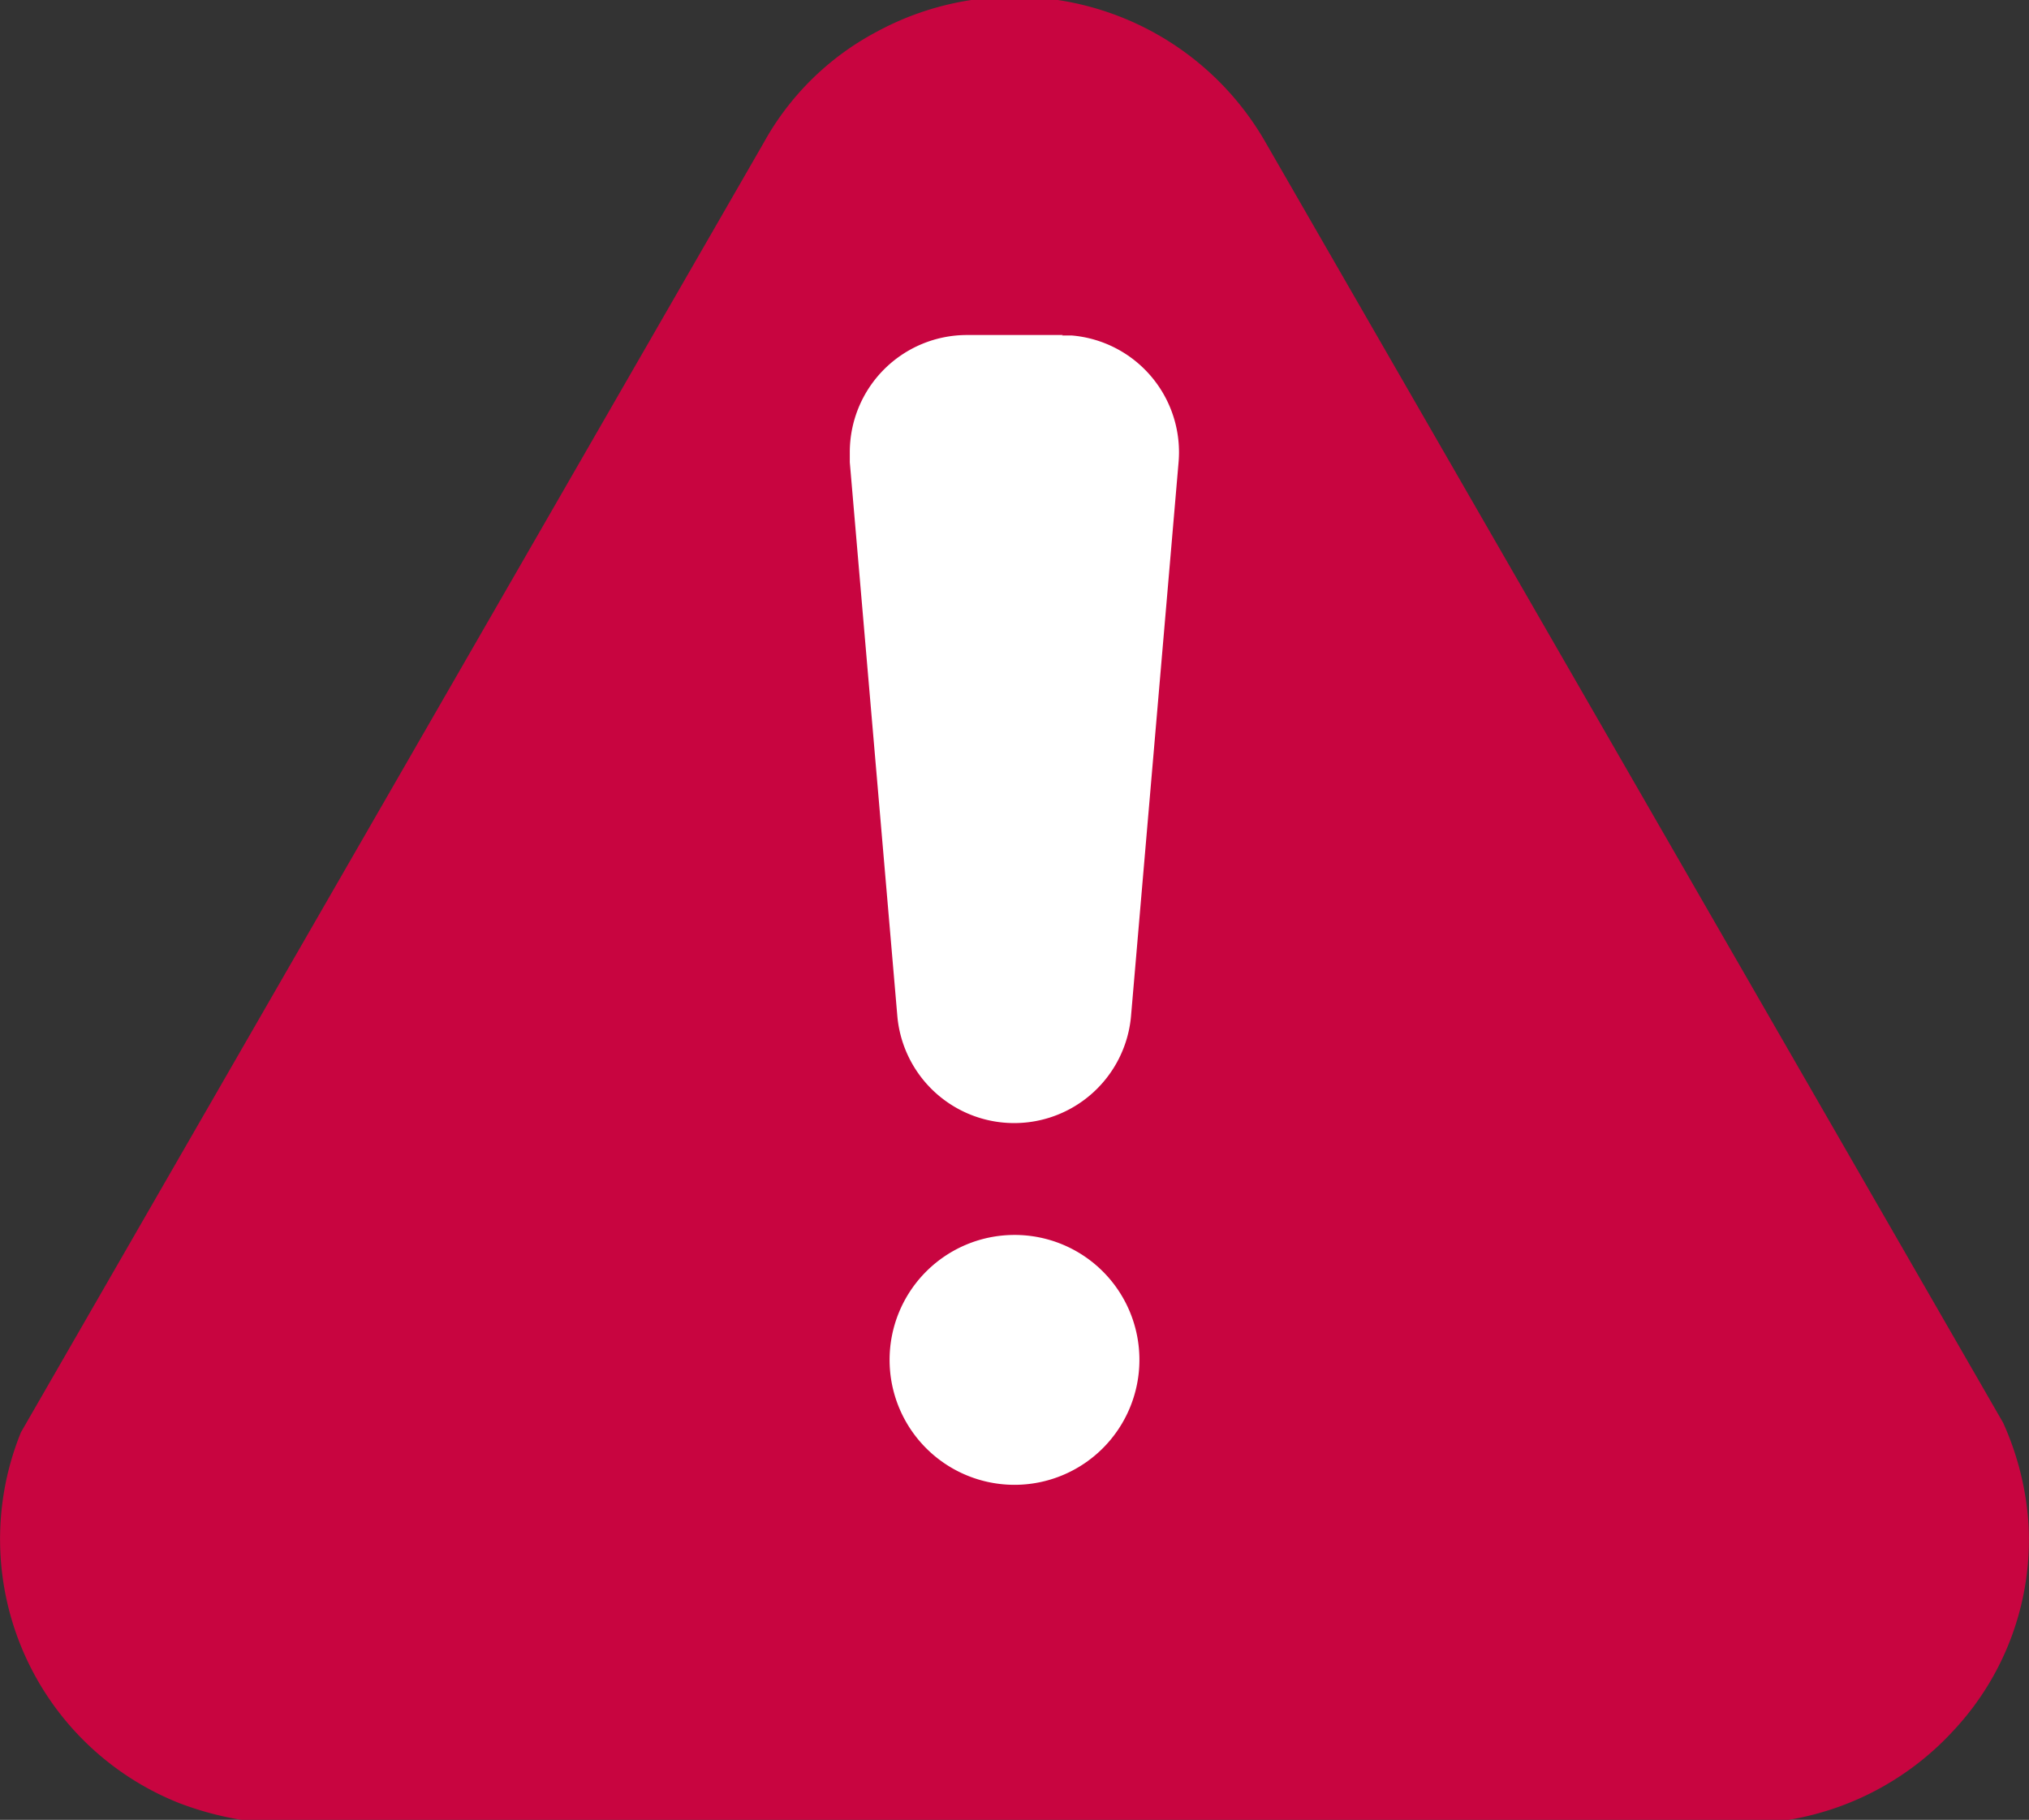 <svg id="Layer_1" data-name="Layer 1" xmlns="http://www.w3.org/2000/svg" viewBox="0 0 128 114.78"><rect x="0" y="0" width="128" height="114.78" fill="#333333" stroke="none"/><path d="M55.22,2.05A18.24,18.24,0,0,1,79.85,9l46.52,80.74a18.41,18.41,0,0,1,1.6,6.4,17.62,17.62,0,0,1-4.67,12.94A18.15,18.15,0,0,1,110.83,115H17.14a20.08,20.08,0,0,1-5.82-1.27,17.91,17.91,0,0,1-10-23.39L48.18,9A17.48,17.48,0,0,1,55.22,2.05Z" style="fill:#c80540"/><path d="M67.05,21.13H61a7.39,7.39,0,0,0-7.39,7.4q0,.31,0,.63l3,34.94a7.4,7.4,0,0,0,14.74,0l3-34.94a7.39,7.39,0,0,0-6.73-8h0q-.32,0-.63,0Z" style="fill:#fff"/><path d="M64,77.89a7.88,7.88,0,1,0,7.88,7.88h0A7.87,7.87,0,0,0,64,77.89Z" style="fill:#fff"/></svg>